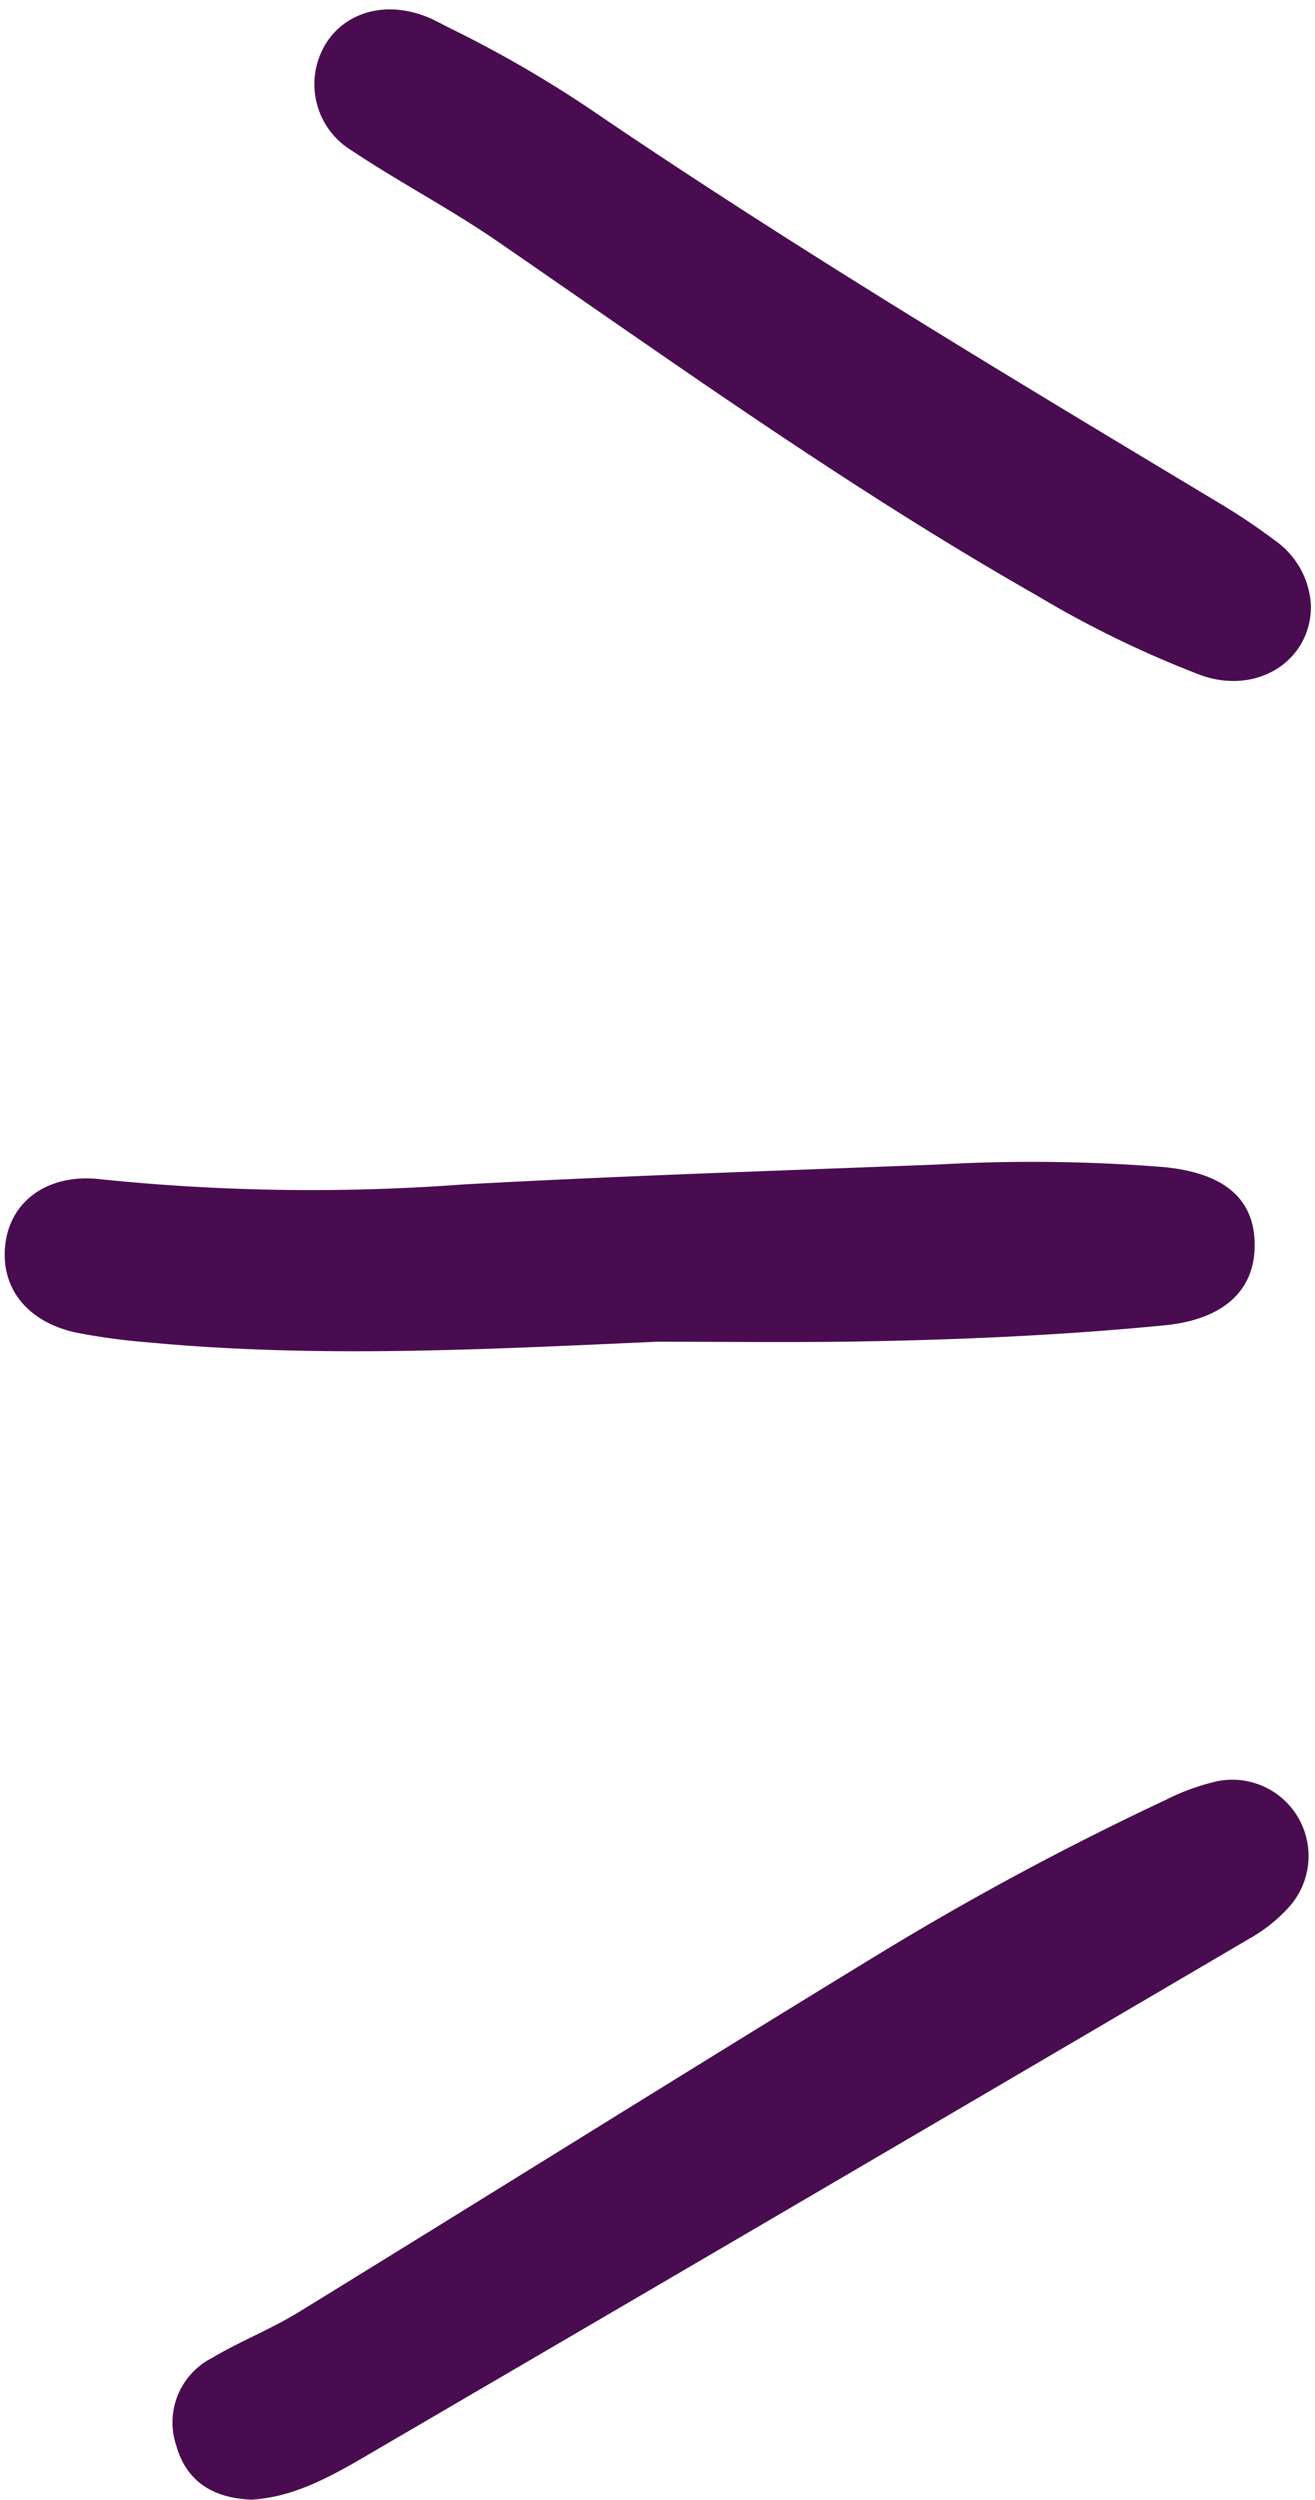 <?xml version="1.0" encoding="UTF-8" standalone="no"?><svg xmlns="http://www.w3.org/2000/svg" xmlns:xlink="http://www.w3.org/1999/xlink" fill="#000000" height="159.4" preserveAspectRatio="xMidYMid meet" version="1" viewBox="-0.3 -0.6 83.9 159.4" width="83.9" zoomAndPan="magnify"><g id="change1_1"><path d="M15.762,158.788c-2.438-.086-4.156-1.139-4.806-3.42a4.615,4.615,0,0,1,2.257-5.608c1.789-1.065,3.757-1.832,5.529-2.92,12.372-7.6,24.681-15.309,37.078-22.871a190.936,190.936,0,0,1,18.221-9.782,14.423,14.423,0,0,1,3.307-1.207A4.866,4.866,0,0,1,81.942,121a9.95,9.95,0,0,1-2.543,2.023q-27.828,16.338-55.7,32.6C21.21,157.079,18.685,158.613,15.762,158.788Z" fill="#490c50"/></g><g id="change1_2"><path d="M41.6,84.954c-10.807.483-21.618,1.063-32.414.043A40.4,40.4,0,0,1,4.6,84.381C1.382,83.7-.34,81.449.056,78.621.436,75.9,2.85,74.191,6.174,74.6a131.27,131.27,0,0,0,23.133.322c10.071-.551,20.147-.872,30.221-1.267a105.9,105.9,0,0,1,14.436.164q5.892.574,5.785,5.127c-.063,2.86-2.12,4.609-5.759,4.963-6.6.643-13.228.931-19.859,1.035C49.953,85.007,45.774,84.954,41.6,84.954Z" fill="#490c50"/></g><g id="change1_3"><path d="M83.341,38.028c.024,3.476-3.4,5.722-7.033,4.421a67.412,67.412,0,0,1-10.515-5.113C53.859,30.541,42.715,22.547,31.42,14.777c-2.987-2.055-6.225-3.743-9.244-5.755A4.947,4.947,0,0,1,20.4,2.333C21.629.2,24.219-.571,26.847.44c.591.227,1.142.556,1.715.831a76.023,76.023,0,0,1,9.617,5.648C50.969,15.569,64.206,23.5,77.437,31.447a40.956,40.956,0,0,1,3.619,2.424A5.389,5.389,0,0,1,83.341,38.028Z" fill="#490c50"/></g></svg>